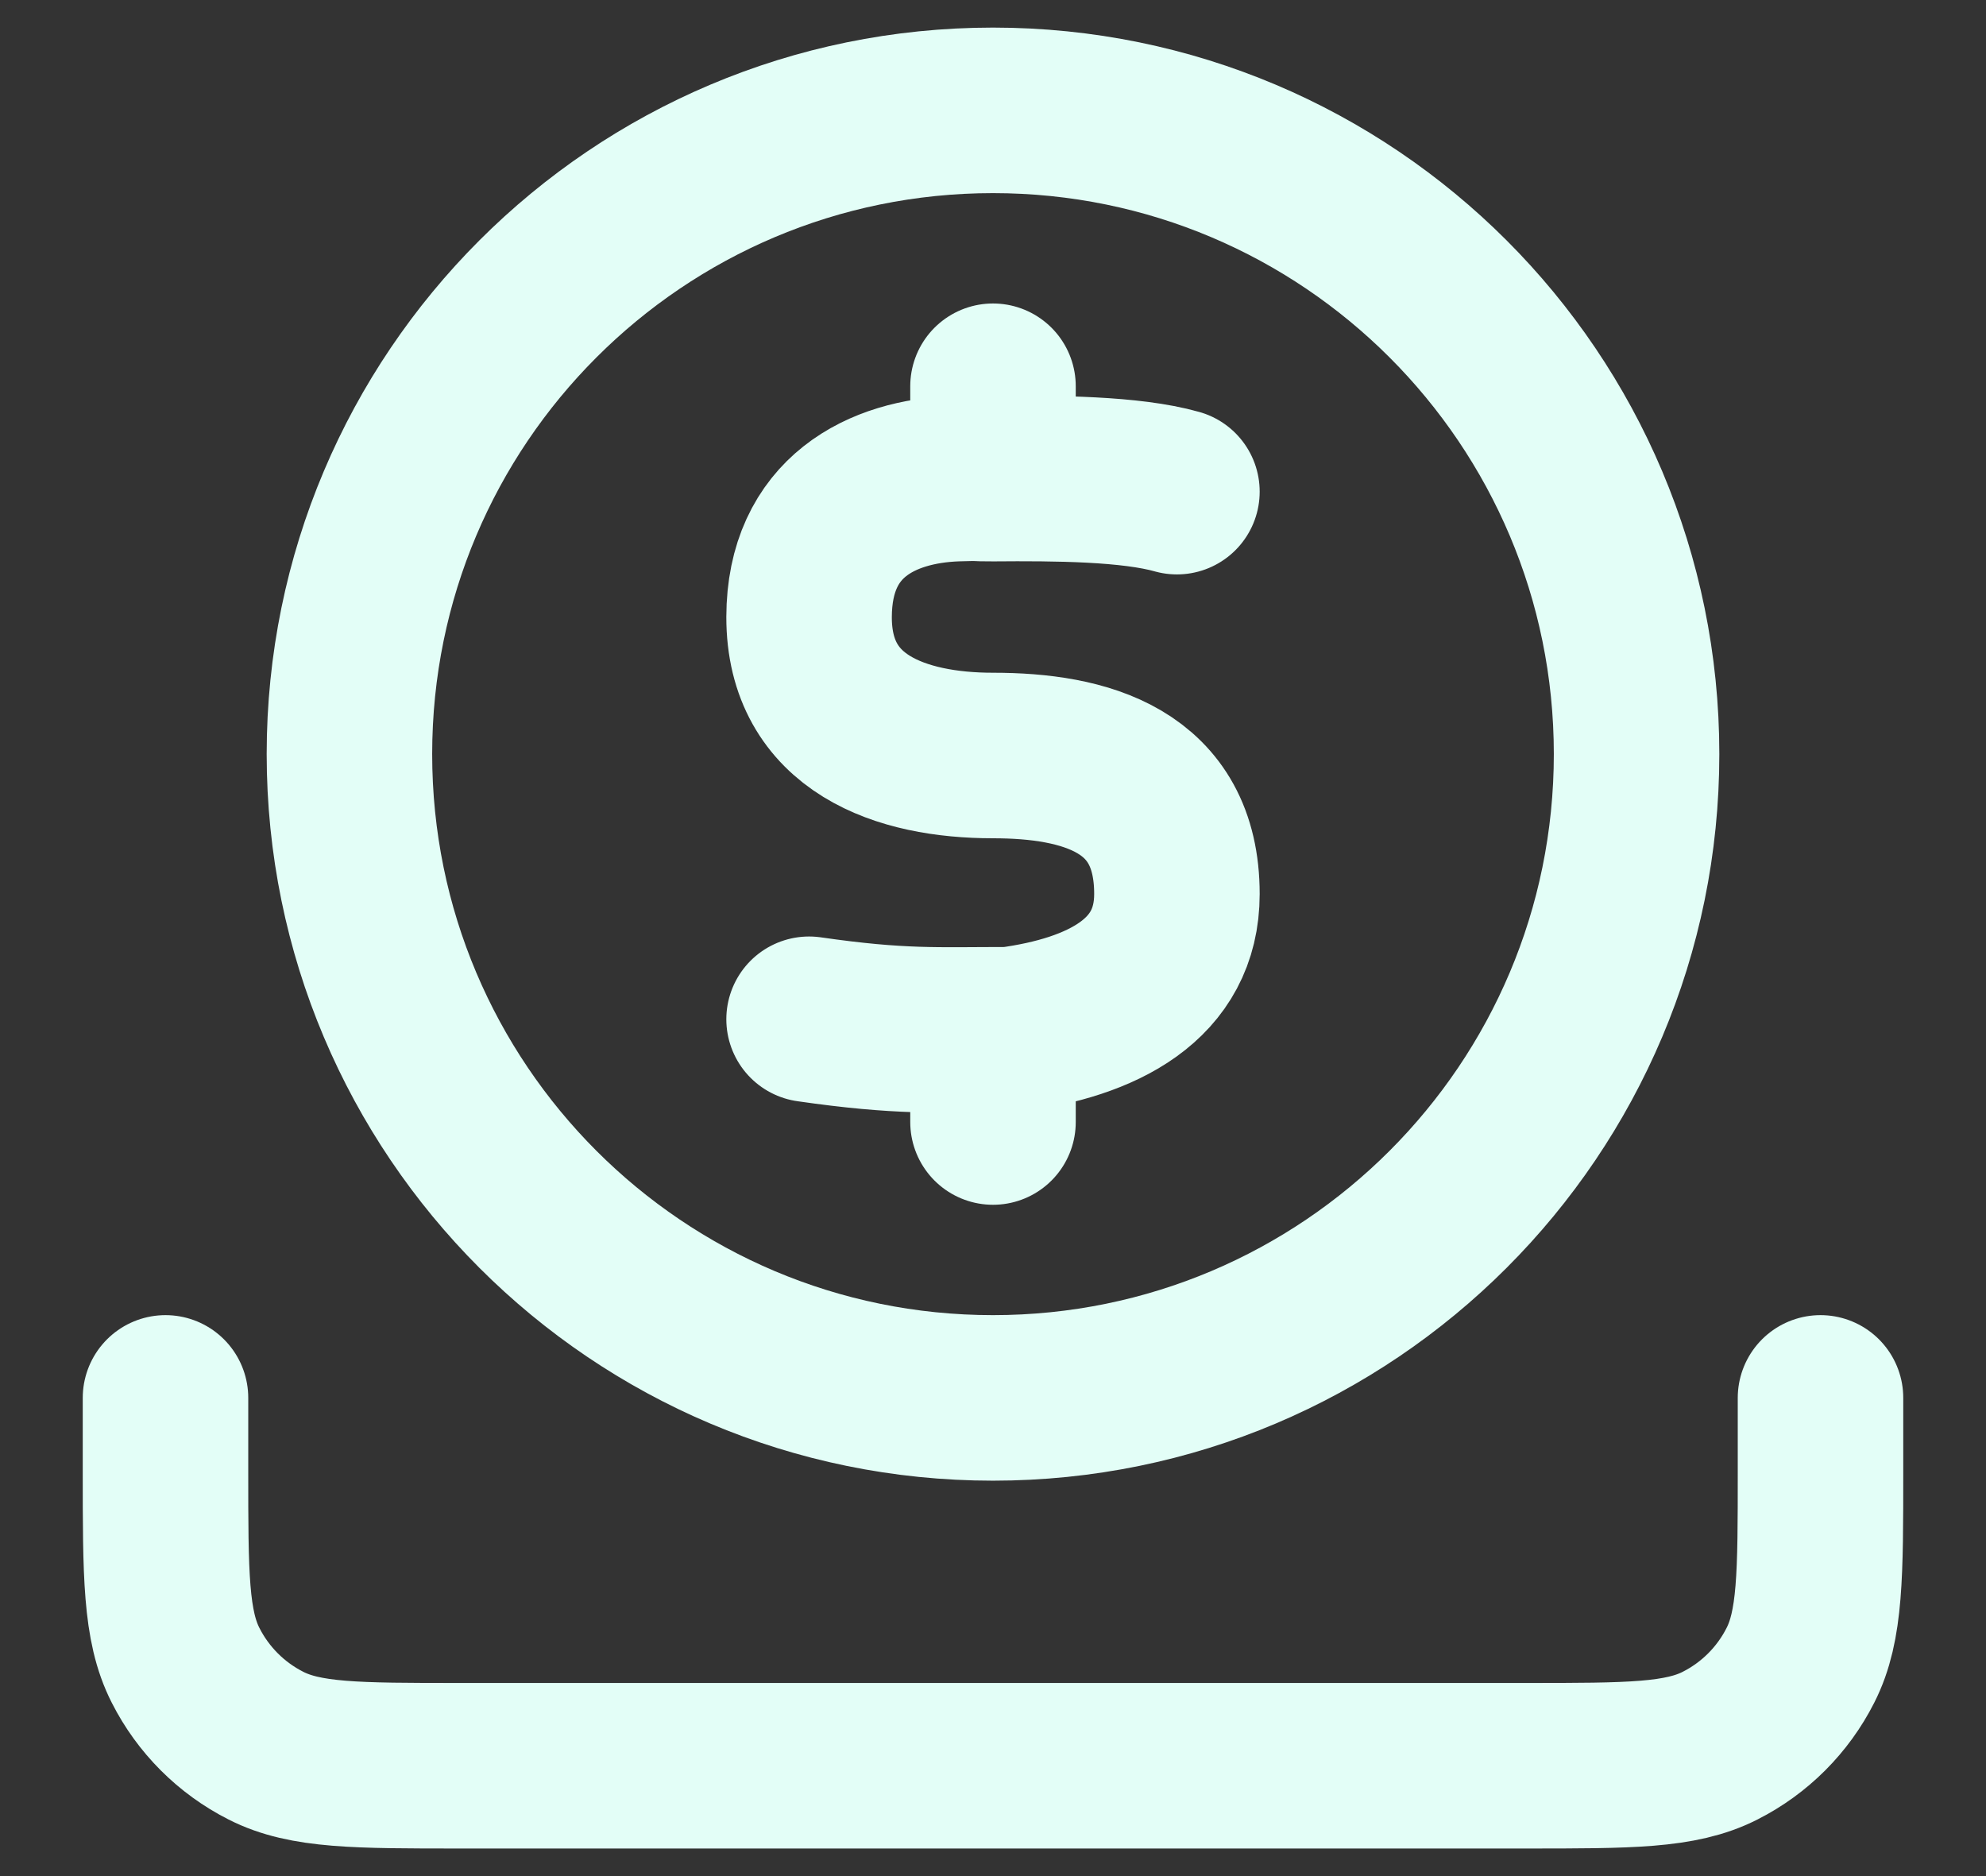 <svg width="18" height="17" viewBox="0 0 18 17" fill="none" xmlns="http://www.w3.org/2000/svg">
<rect x="0" y="0" width="18" height="17" fill="#333333" stroke="none"/>
<path d="M10.667 4.455C10.25 4.337 9.571 4.332 9 4.337C8.809 4.338 8.925 4.329 8.667 4.337C7.994 4.361 7.335 4.682 7.333 5.591C7.332 6.559 8.167 6.846 9 6.846C9.833 6.846 10.667 7.067 10.667 8.101C10.667 8.878 9.994 9.218 9.155 9.331C8.488 9.331 8.167 9.356 7.333 9.236M9 9.333V10.167M9 3.5V4.333M16.5 12.667V13.333C16.5 14.267 16.5 14.733 16.318 15.09C16.159 15.404 15.904 15.659 15.59 15.818C15.233 16 14.767 16 13.833 16H4.167C3.233 16 2.767 16 2.41 15.818C2.096 15.659 1.841 15.404 1.682 15.09C1.5 14.733 1.5 14.267 1.5 13.333V12.667M14.833 6.833C14.833 10.055 12.222 12.667 9 12.667C5.778 12.667 3.167 10.055 3.167 6.833C3.167 3.612 5.778 1 9 1C12.222 1 14.833 3.612 14.833 6.833Z" stroke="#E3FEF7" stroke-width="1.5" stroke-linecap="round" stroke-linejoin="round"/>
</svg>
